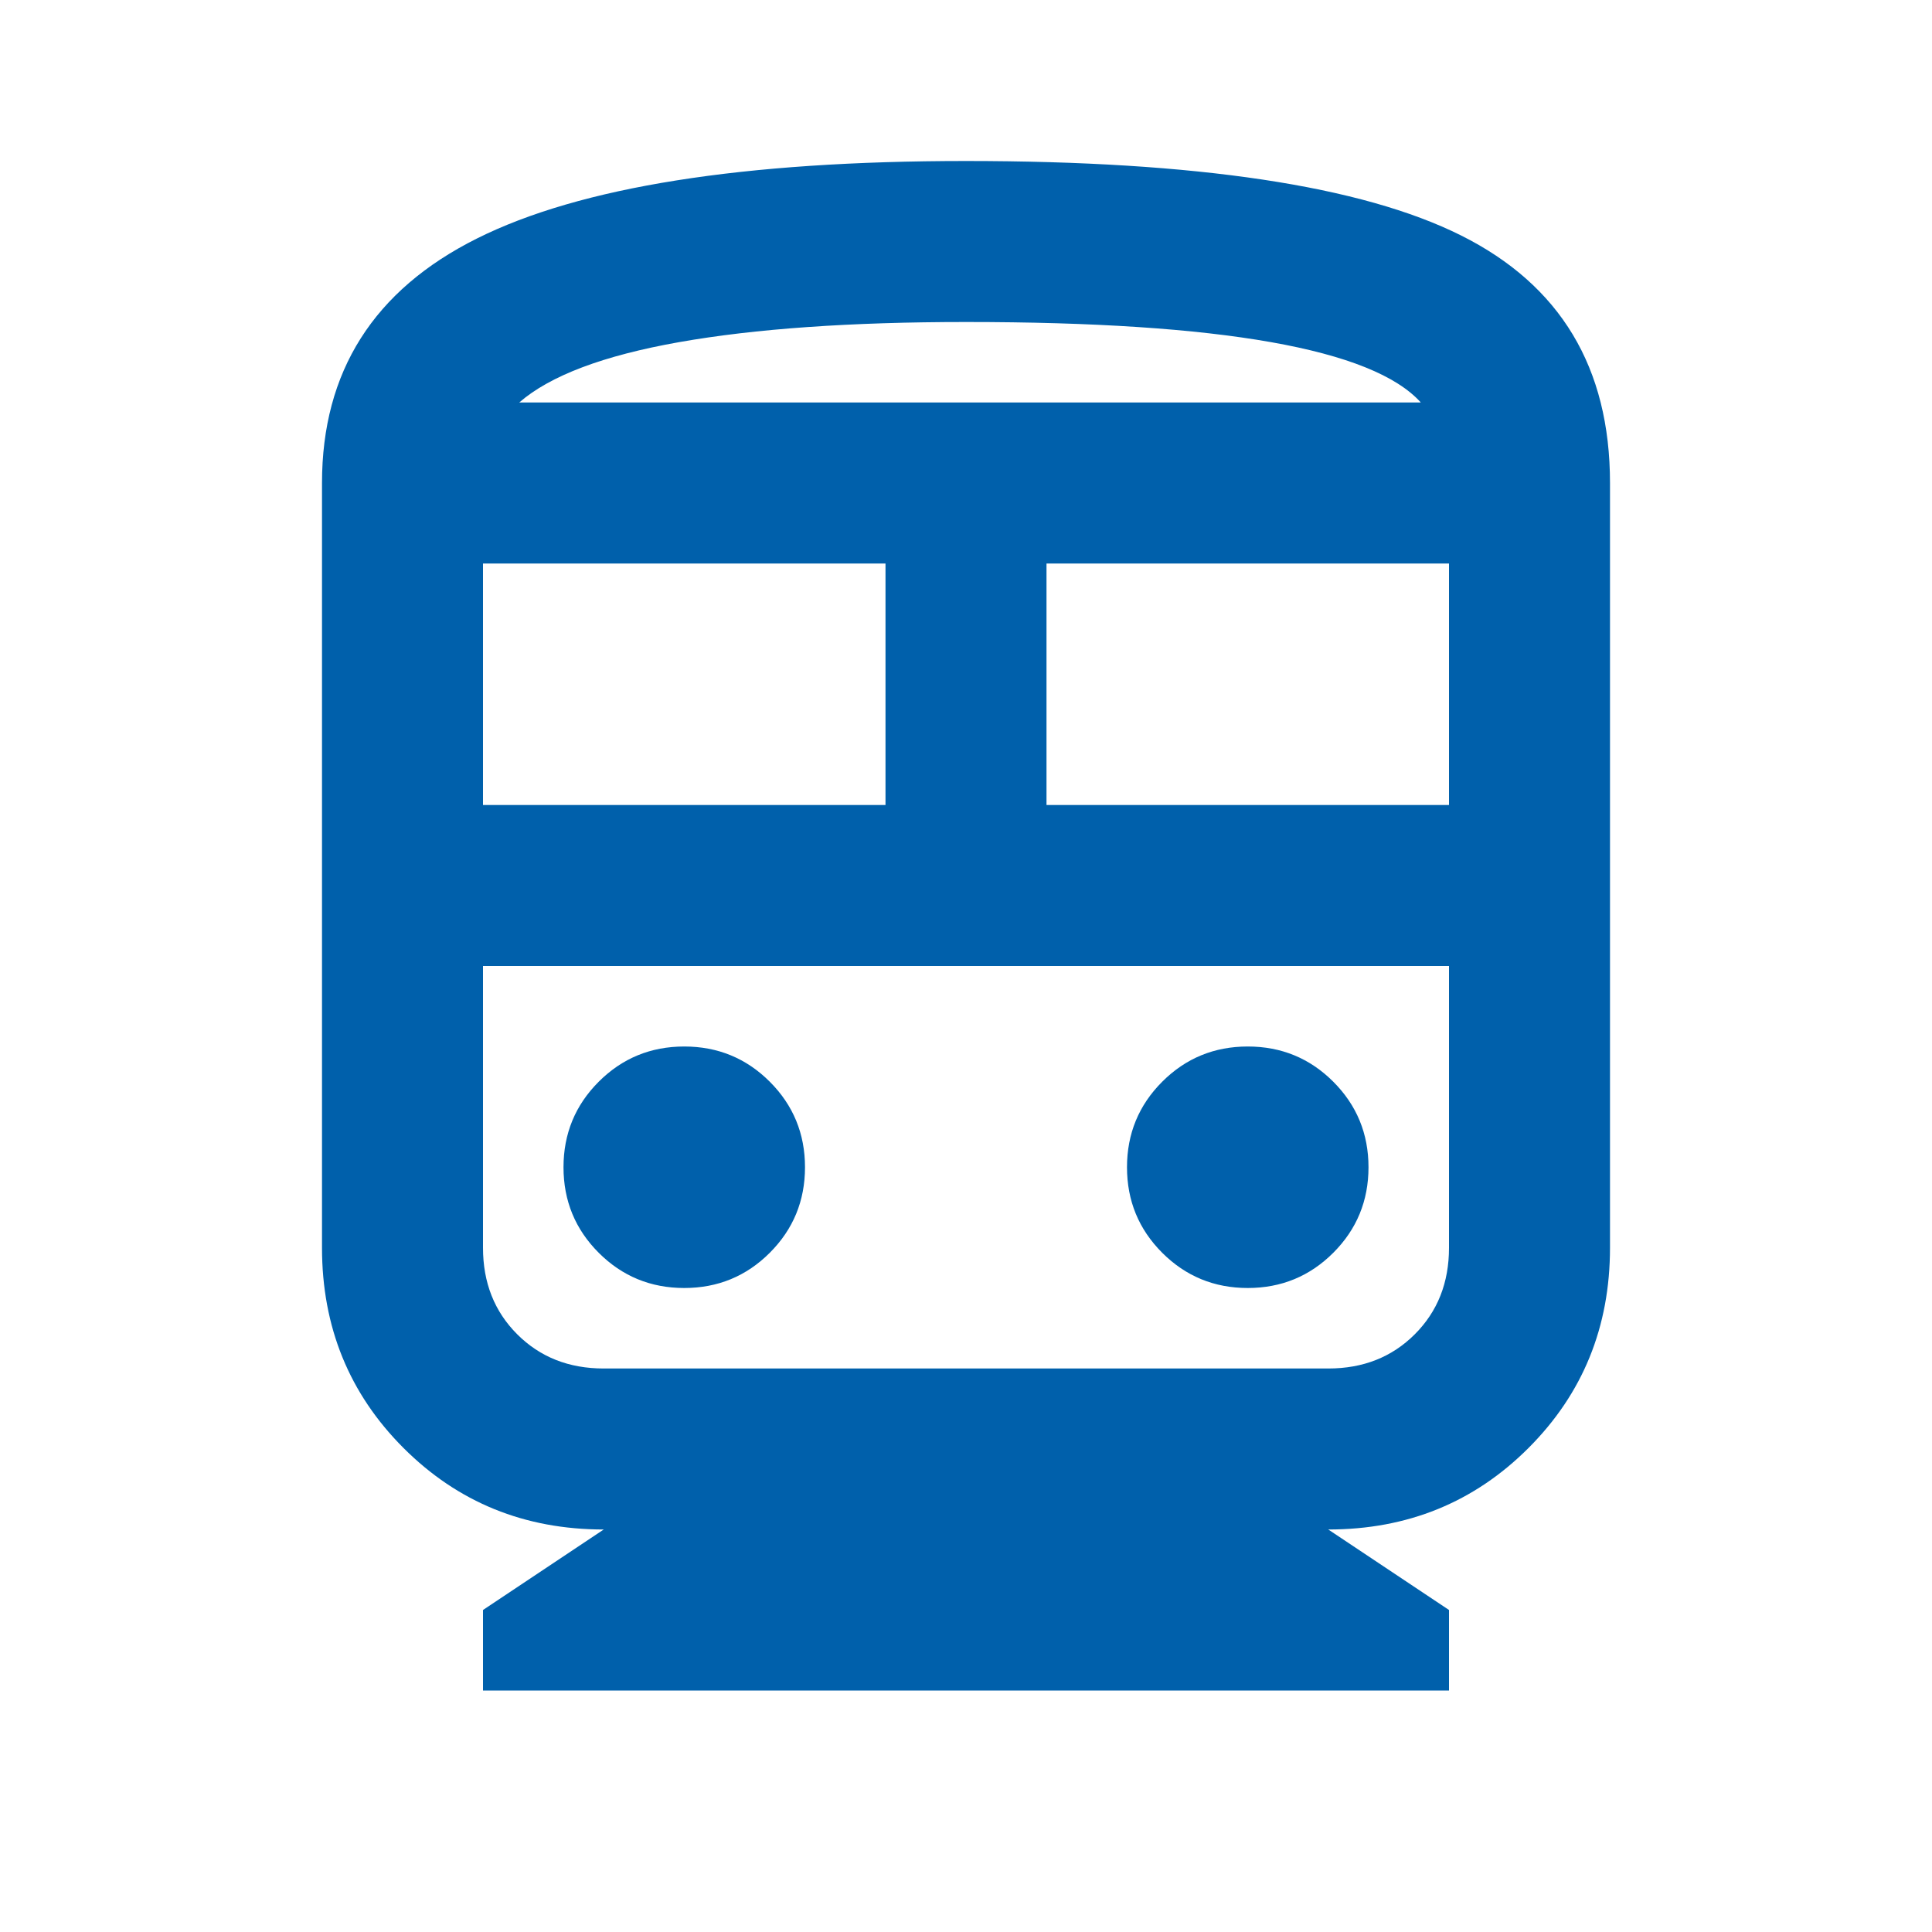 <svg width="48" height="48" viewBox="0 0 48 48" fill="none" xmlns="http://www.w3.org/2000/svg">
<mask id="mask0_6840_8400" style="mask-type:alpha" maskUnits="userSpaceOnUse" x="0" y="0" width="48" height="48">
<rect width="48" height="48" fill="#D9D9D9"/>
</mask>
<g mask="url(#mask0_6840_8400)">
<path d="M12 42V40L15 38C13.033 38 11.375 37.325 10.025 35.975C8.675 34.625 8 32.967 8 31V12C8 9.233 9.283 7.208 11.85 5.925C14.417 4.642 18.467 4 24 4C29.733 4 33.833 4.617 36.3 5.85C38.767 7.083 40 9.133 40 12V31C40 32.967 39.325 34.625 37.975 35.975C36.625 37.325 34.967 38 33 38L36 40V42H12ZM12 20H22V14H12V20ZM26 20H36V14H26V20ZM17 32C17.833 32 18.542 31.708 19.125 31.125C19.708 30.542 20 29.833 20 29C20 28.167 19.708 27.458 19.125 26.875C18.542 26.292 17.833 26 17 26C16.167 26 15.458 26.292 14.875 26.875C14.292 27.458 14 28.167 14 29C14 29.833 14.292 30.542 14.875 31.125C15.458 31.708 16.167 32 17 32ZM31 32C31.833 32 32.542 31.708 33.125 31.125C33.708 30.542 34 29.833 34 29C34 28.167 33.708 27.458 33.125 26.875C32.542 26.292 31.833 26 31 26C30.167 26 29.458 26.292 28.875 26.875C28.292 27.458 28 28.167 28 29C28 29.833 28.292 30.542 28.875 31.125C29.458 31.708 30.167 32 31 32ZM15 34H33C33.867 34 34.583 33.717 35.15 33.15C35.717 32.583 36 31.867 36 31V24H12V31C12 31.867 12.283 32.583 12.85 33.15C13.417 33.717 14.133 34 15 34ZM24 8C21.133 8 18.758 8.167 16.875 8.5C14.992 8.833 13.667 9.333 12.9 10H35.3C34.7 9.333 33.458 8.833 31.575 8.5C29.692 8.167 27.167 8 24 8Z" fill="#0060AB"/>
</g>
</svg>
